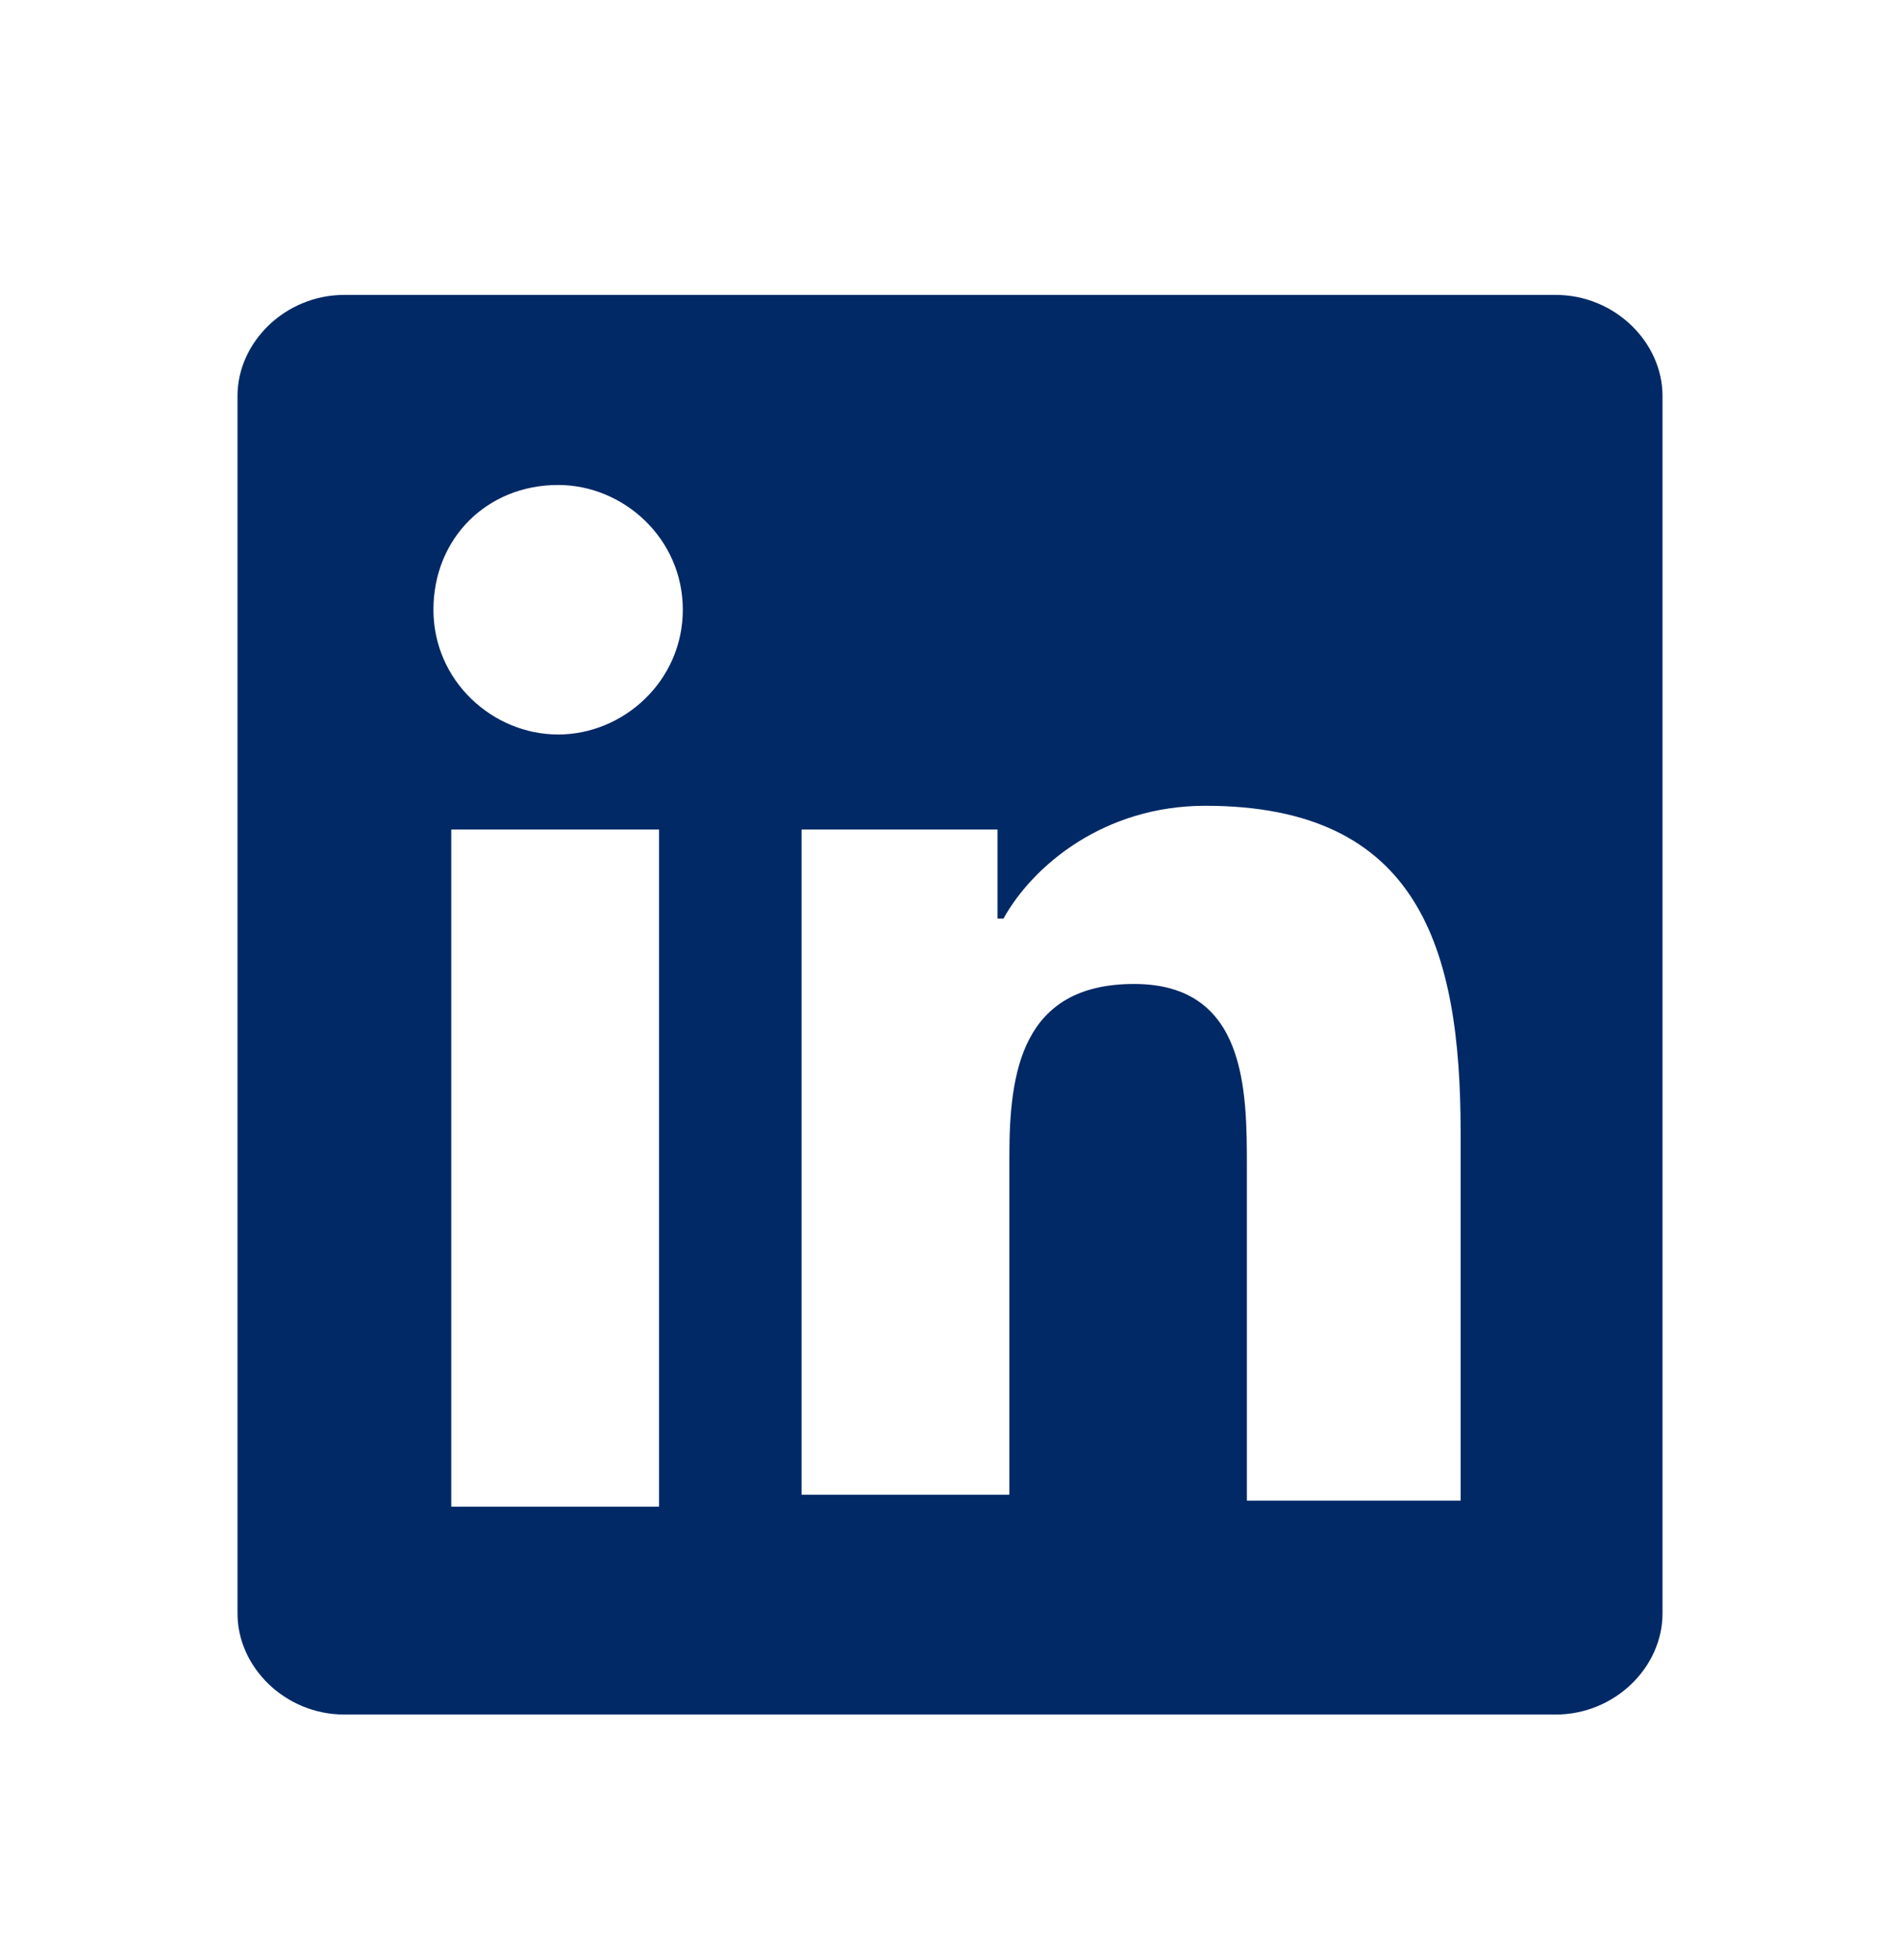 <svg width="32" height="33" viewBox="0 0 32 33" fill="none" xmlns="http://www.w3.org/2000/svg">
<path d="M26.2 4.965H5.8C4.8 4.965 4 5.765 4 6.665V27.166C4 28.066 4.8 28.866 5.8 28.866H26.2C27.2 28.866 28 28.066 28 27.166V6.665C28 5.765 27.2 4.965 26.2 4.965ZM11.1 25.366H7.6V13.966H11.1V25.366ZM9.4 12.366C8.3 12.366 7.3 11.466 7.3 10.265C7.3 9.065 8.2 8.165 9.4 8.165C10.5 8.165 11.5 9.065 11.5 10.265C11.5 11.466 10.5 12.366 9.4 12.366ZM24.5 25.265H21V19.666C21 18.366 21 16.566 19.1 16.566C17.2 16.566 17 18.066 17 19.465V25.166H13.5V13.966H16.8V15.466H16.9C17.4 14.566 18.6 13.566 20.3 13.566C23.9 13.566 24.6 15.966 24.6 19.066V25.265H24.5Z" fill="#002966"/>
</svg>
